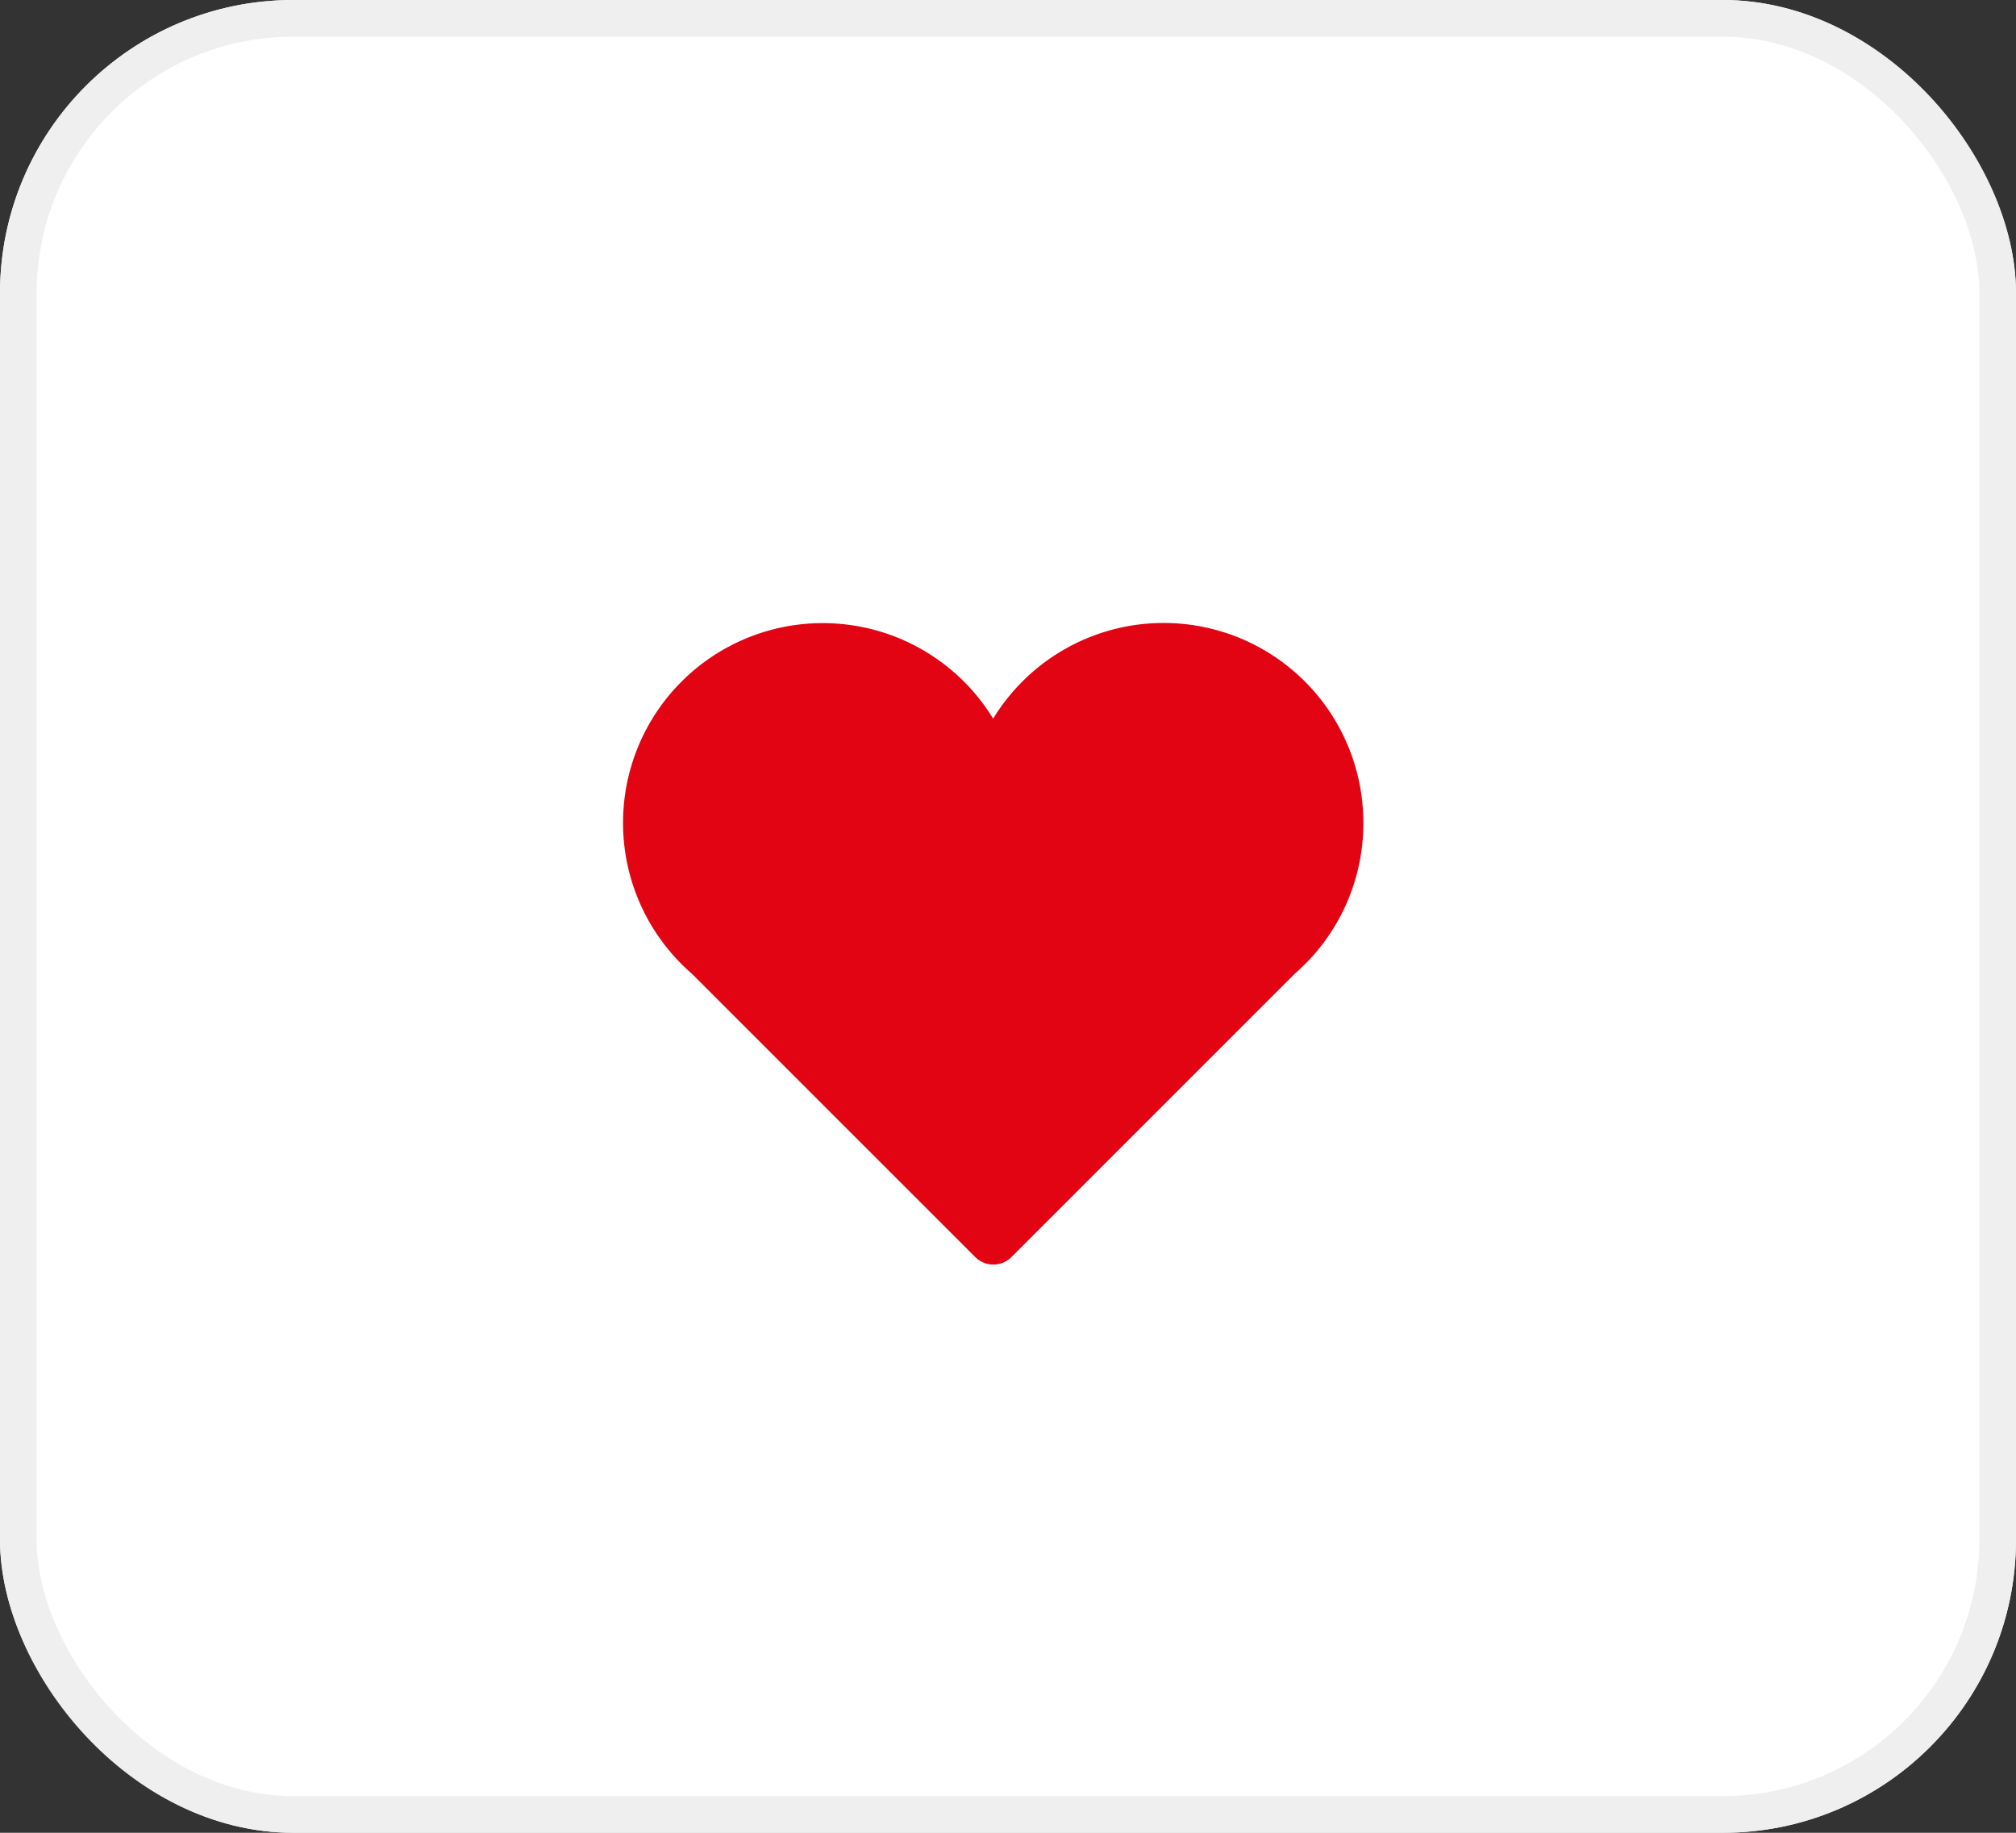 <svg id="icon-product-favori" xmlns="http://www.w3.org/2000/svg" width="55" height="50" viewBox="0 0 55 50">
  <rect x="0" y="0" width="55" height="50" fill="#333333" stroke="none"/>
  <g id="Rectangle_493" data-name="Rectangle 493" fill="#fff" stroke="#efefef" stroke-width="1">
    <rect width="55" height="50" rx="8" stroke="none"/>
    <rect x="0.5" y="0.5" width="54" height="49" rx="7.5" fill="none"/>
  </g>
  <g id="valentines-heart" transform="translate(17 17)">
    <g id="Icons_18_">
      <path id="Path_75" data-name="Path 75" d="M20.195,38.405a5.449,5.449,0,0,0-10.1-2.848,5.449,5.449,0,1,0-8.225,6.954L9.6,50.24a.7.7,0,0,0,1,0l7.728-7.728A5.433,5.433,0,0,0,20.195,38.405Z" transform="translate(0 -32.952)" fill="#e30413"/>
    </g>
  </g>
</svg>
